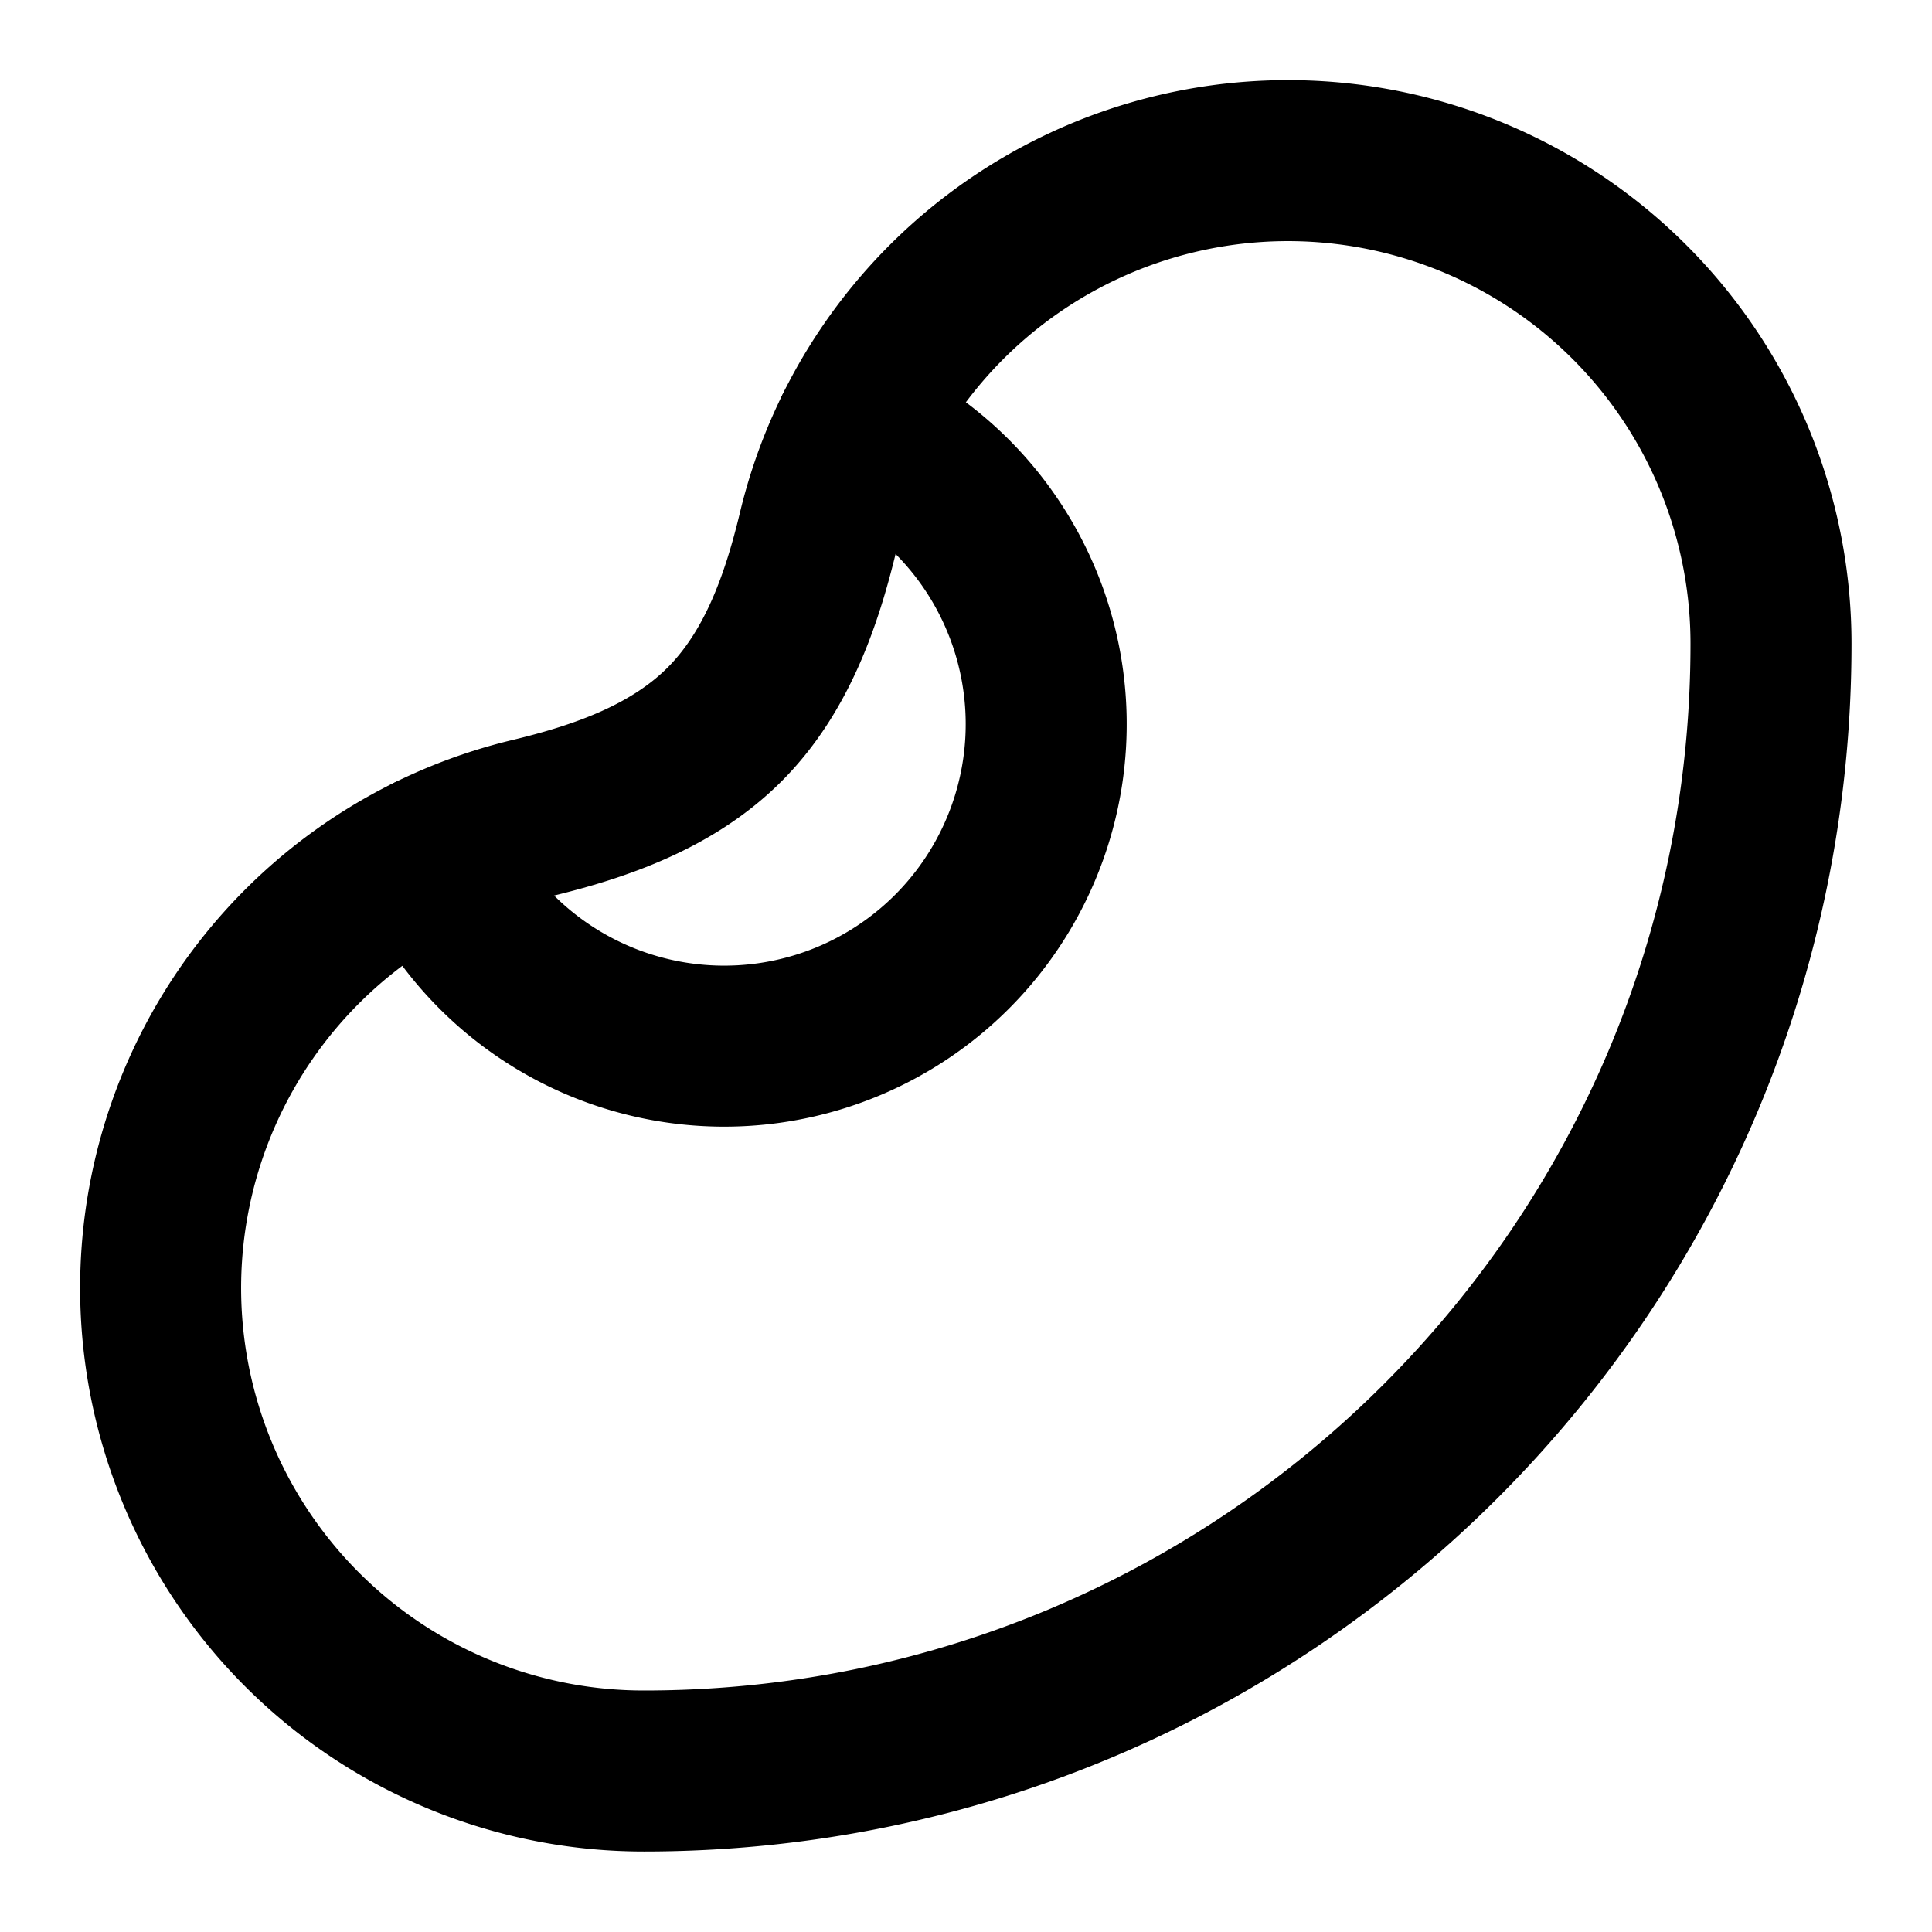 <svg
    xmlns="http://www.w3.org/2000/svg"
    width="24"
    height="24"
    viewBox="0 0 24 24"
    fill="none"
    stroke="currentColor"
    stroke-width="2"
    stroke-linecap="round"
    stroke-linejoin="round"
>
    <path
        vector-effect="non-scaling-stroke"
        d="M10.165 6.598C9.954 7.478 9.64 8.36 9 9c-.64.64-1.521.954-2.402 1.165A6 6 0 0 0 8 22c7.732 0 14-6.268 14-14a6 6 0 0 0-11.835-1.402Z"
    />
    <path vector-effect="non-scaling-stroke" d="M5.341 10.62a4 4 0 1 0 5.279-5.28" />
</svg>
